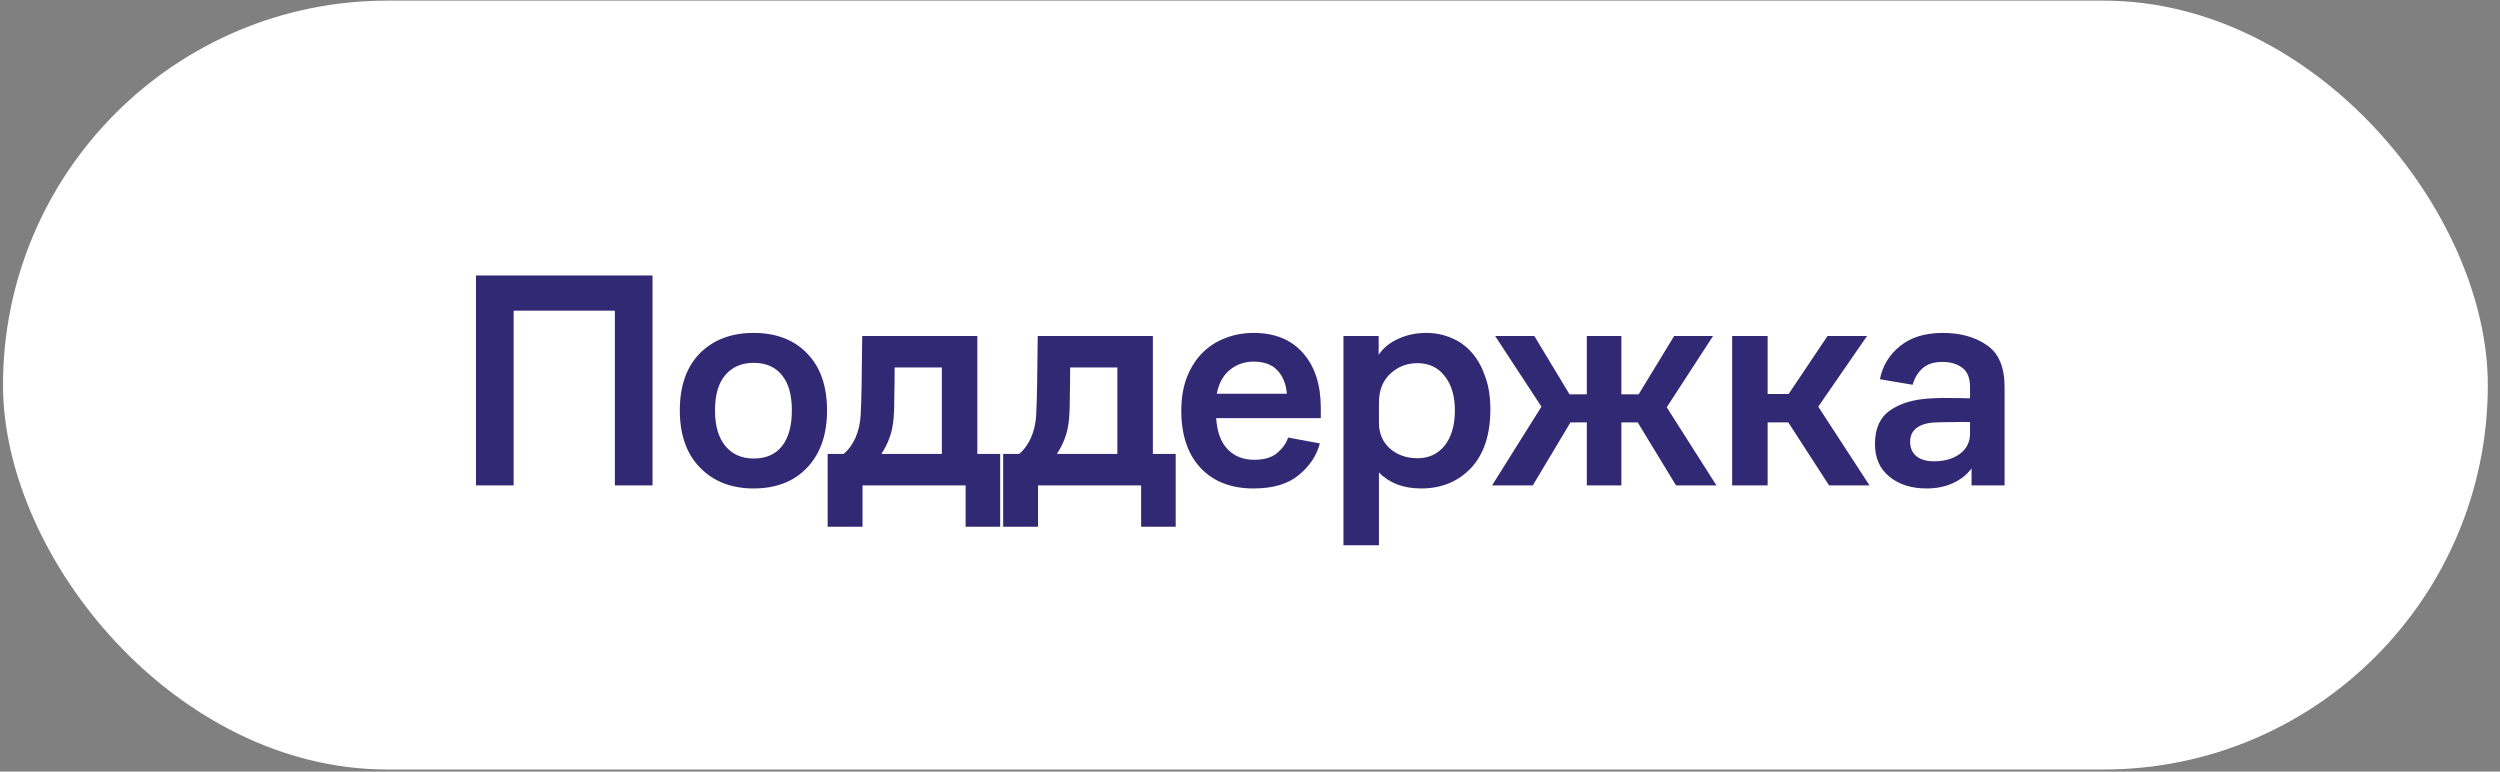 <?xml version="1.0" encoding="UTF-8"?> <svg xmlns="http://www.w3.org/2000/svg" width="162" height="50" viewBox="0 0 162 50" fill="none"><rect x="0" y="0" width="162" height="50" fill="#808080" stroke="none"/><rect x="0.195" y="0.04" width="161.016" height="49.825" rx="24.913" fill="white"></rect><path d="M30.844 31.453V17.852H42.284V31.453H39.844V20.133H33.284V31.453H30.844ZM48.832 31.652C47.406 31.652 46.252 31.206 45.372 30.312C44.492 29.419 44.052 28.179 44.052 26.593C44.052 25.006 44.486 23.773 45.352 22.892C46.232 22.012 47.392 21.573 48.832 21.573C50.285 21.573 51.439 22.012 52.292 22.892C53.159 23.773 53.592 25.006 53.592 26.593C53.592 28.166 53.159 29.406 52.292 30.312C51.439 31.206 50.285 31.652 48.832 31.652ZM48.832 29.712C49.632 29.712 50.245 29.446 50.672 28.913C51.099 28.366 51.312 27.593 51.312 26.593C51.312 25.593 51.099 24.832 50.672 24.312C50.245 23.779 49.632 23.512 48.832 23.512C48.059 23.512 47.446 23.779 46.992 24.312C46.552 24.832 46.332 25.593 46.332 26.593C46.332 27.593 46.559 28.366 47.012 28.913C47.465 29.446 48.072 29.712 48.832 29.712ZM53.632 29.413H54.672C54.979 29.159 55.232 28.812 55.432 28.372C55.632 27.919 55.745 27.419 55.772 26.872C55.799 26.379 55.819 25.739 55.832 24.953C55.845 24.152 55.859 23.093 55.872 21.773H63.332V29.413H64.812V34.133H62.572V31.453H55.892V34.133H53.632V29.413ZM57.912 27.032C57.872 27.552 57.779 28.006 57.632 28.392C57.485 28.779 57.312 29.119 57.112 29.413H61.032V23.812H57.972C57.972 24.466 57.965 25.086 57.952 25.672C57.952 26.246 57.939 26.699 57.912 27.032ZM65.005 29.413H66.045C66.351 29.159 66.605 28.812 66.805 28.372C67.005 27.919 67.118 27.419 67.145 26.872C67.171 26.379 67.191 25.739 67.205 24.953C67.218 24.152 67.231 23.093 67.245 21.773H74.705V29.413H76.185V34.133H73.945V31.453H67.265V34.133H65.005V29.413ZM69.285 27.032C69.245 27.552 69.151 28.006 69.005 28.392C68.858 28.779 68.685 29.119 68.485 29.413H72.405V23.812H69.345C69.345 24.466 69.338 25.086 69.325 25.672C69.325 26.246 69.311 26.699 69.285 27.032ZM85.588 27.093H78.808C78.862 27.973 79.108 28.646 79.548 29.113C79.988 29.566 80.561 29.793 81.268 29.793C81.935 29.793 82.442 29.639 82.788 29.332C83.135 29.026 83.362 28.699 83.468 28.352L85.528 28.733C85.315 29.532 84.855 30.219 84.148 30.793C83.455 31.366 82.481 31.652 81.228 31.652C79.775 31.652 78.628 31.206 77.788 30.312C76.962 29.419 76.548 28.186 76.548 26.613C76.548 25.799 76.668 25.079 76.908 24.453C77.162 23.812 77.495 23.286 77.908 22.872C78.335 22.446 78.828 22.126 79.388 21.913C79.962 21.686 80.575 21.573 81.228 21.573C82.615 21.573 83.688 22.012 84.448 22.892C85.208 23.759 85.588 24.939 85.588 26.433V27.093ZM81.228 23.433C80.641 23.433 80.128 23.613 79.688 23.973C79.261 24.319 78.981 24.832 78.848 25.512H83.388C83.335 24.872 83.128 24.366 82.768 23.992C82.421 23.619 81.908 23.433 81.228 23.433ZM87.056 35.333V21.773H89.336V22.992C89.643 22.539 90.07 22.192 90.616 21.953C91.163 21.699 91.763 21.573 92.416 21.573C92.99 21.573 93.53 21.679 94.036 21.892C94.556 22.106 94.996 22.419 95.356 22.832C95.73 23.246 96.023 23.766 96.236 24.392C96.463 25.006 96.576 25.712 96.576 26.512C96.576 28.166 96.156 29.439 95.316 30.332C94.476 31.212 93.403 31.652 92.096 31.652C91.523 31.652 91.003 31.566 90.536 31.392C90.07 31.206 89.676 30.946 89.356 30.613V35.333H87.056ZM89.356 27.392C89.356 28.086 89.596 28.646 90.076 29.073C90.556 29.486 91.15 29.692 91.856 29.692C92.59 29.692 93.176 29.419 93.616 28.872C94.056 28.312 94.276 27.552 94.276 26.593C94.276 25.659 94.056 24.919 93.616 24.372C93.19 23.812 92.596 23.532 91.836 23.532C91.17 23.532 90.59 23.759 90.096 24.212C89.603 24.666 89.356 25.293 89.356 26.093V27.392ZM102.825 31.453V27.372H101.765L99.326 31.453H96.686L99.885 26.352L96.885 21.773H99.425L101.705 25.552H102.825V21.773H105.065V25.552H106.185L108.485 21.773H111.005L108.005 26.392L111.225 31.453H108.605L106.125 27.372H105.065V31.453H102.825ZM112.243 31.453V21.773H114.543V25.532H115.903L118.423 21.773H120.983L117.823 26.352L121.143 31.453H118.523L115.883 27.372H114.543V31.453H112.243ZM127.757 31.453V30.352C127.45 30.766 127.043 31.086 126.537 31.312C126.043 31.539 125.477 31.652 124.837 31.652C123.863 31.652 123.063 31.399 122.437 30.892C121.81 30.386 121.497 29.679 121.497 28.773C121.497 27.773 121.823 27.046 122.477 26.593C123.143 26.126 124.037 25.866 125.157 25.812C125.61 25.786 126.043 25.779 126.457 25.793C126.87 25.793 127.27 25.799 127.657 25.812V25.052C127.657 24.492 127.49 24.086 127.157 23.832C126.823 23.579 126.39 23.453 125.857 23.453C125.323 23.453 124.903 23.586 124.597 23.852C124.29 24.119 124.07 24.479 123.937 24.933L121.817 24.573C121.99 23.706 122.423 22.992 123.117 22.433C123.81 21.859 124.737 21.573 125.897 21.573C127.043 21.573 127.997 21.839 128.757 22.372C129.517 22.892 129.897 23.793 129.897 25.073V31.453H127.757ZM127.657 27.352C127.337 27.339 126.983 27.339 126.597 27.352C126.21 27.352 125.83 27.359 125.457 27.372C124.937 27.386 124.523 27.499 124.217 27.712C123.923 27.926 123.777 28.233 123.777 28.633C123.777 29.032 123.917 29.346 124.197 29.573C124.477 29.786 124.85 29.892 125.317 29.892C125.997 29.892 126.557 29.733 126.997 29.413C127.437 29.079 127.657 28.646 127.657 28.113V27.352Z" fill="#312974"></path></svg> 